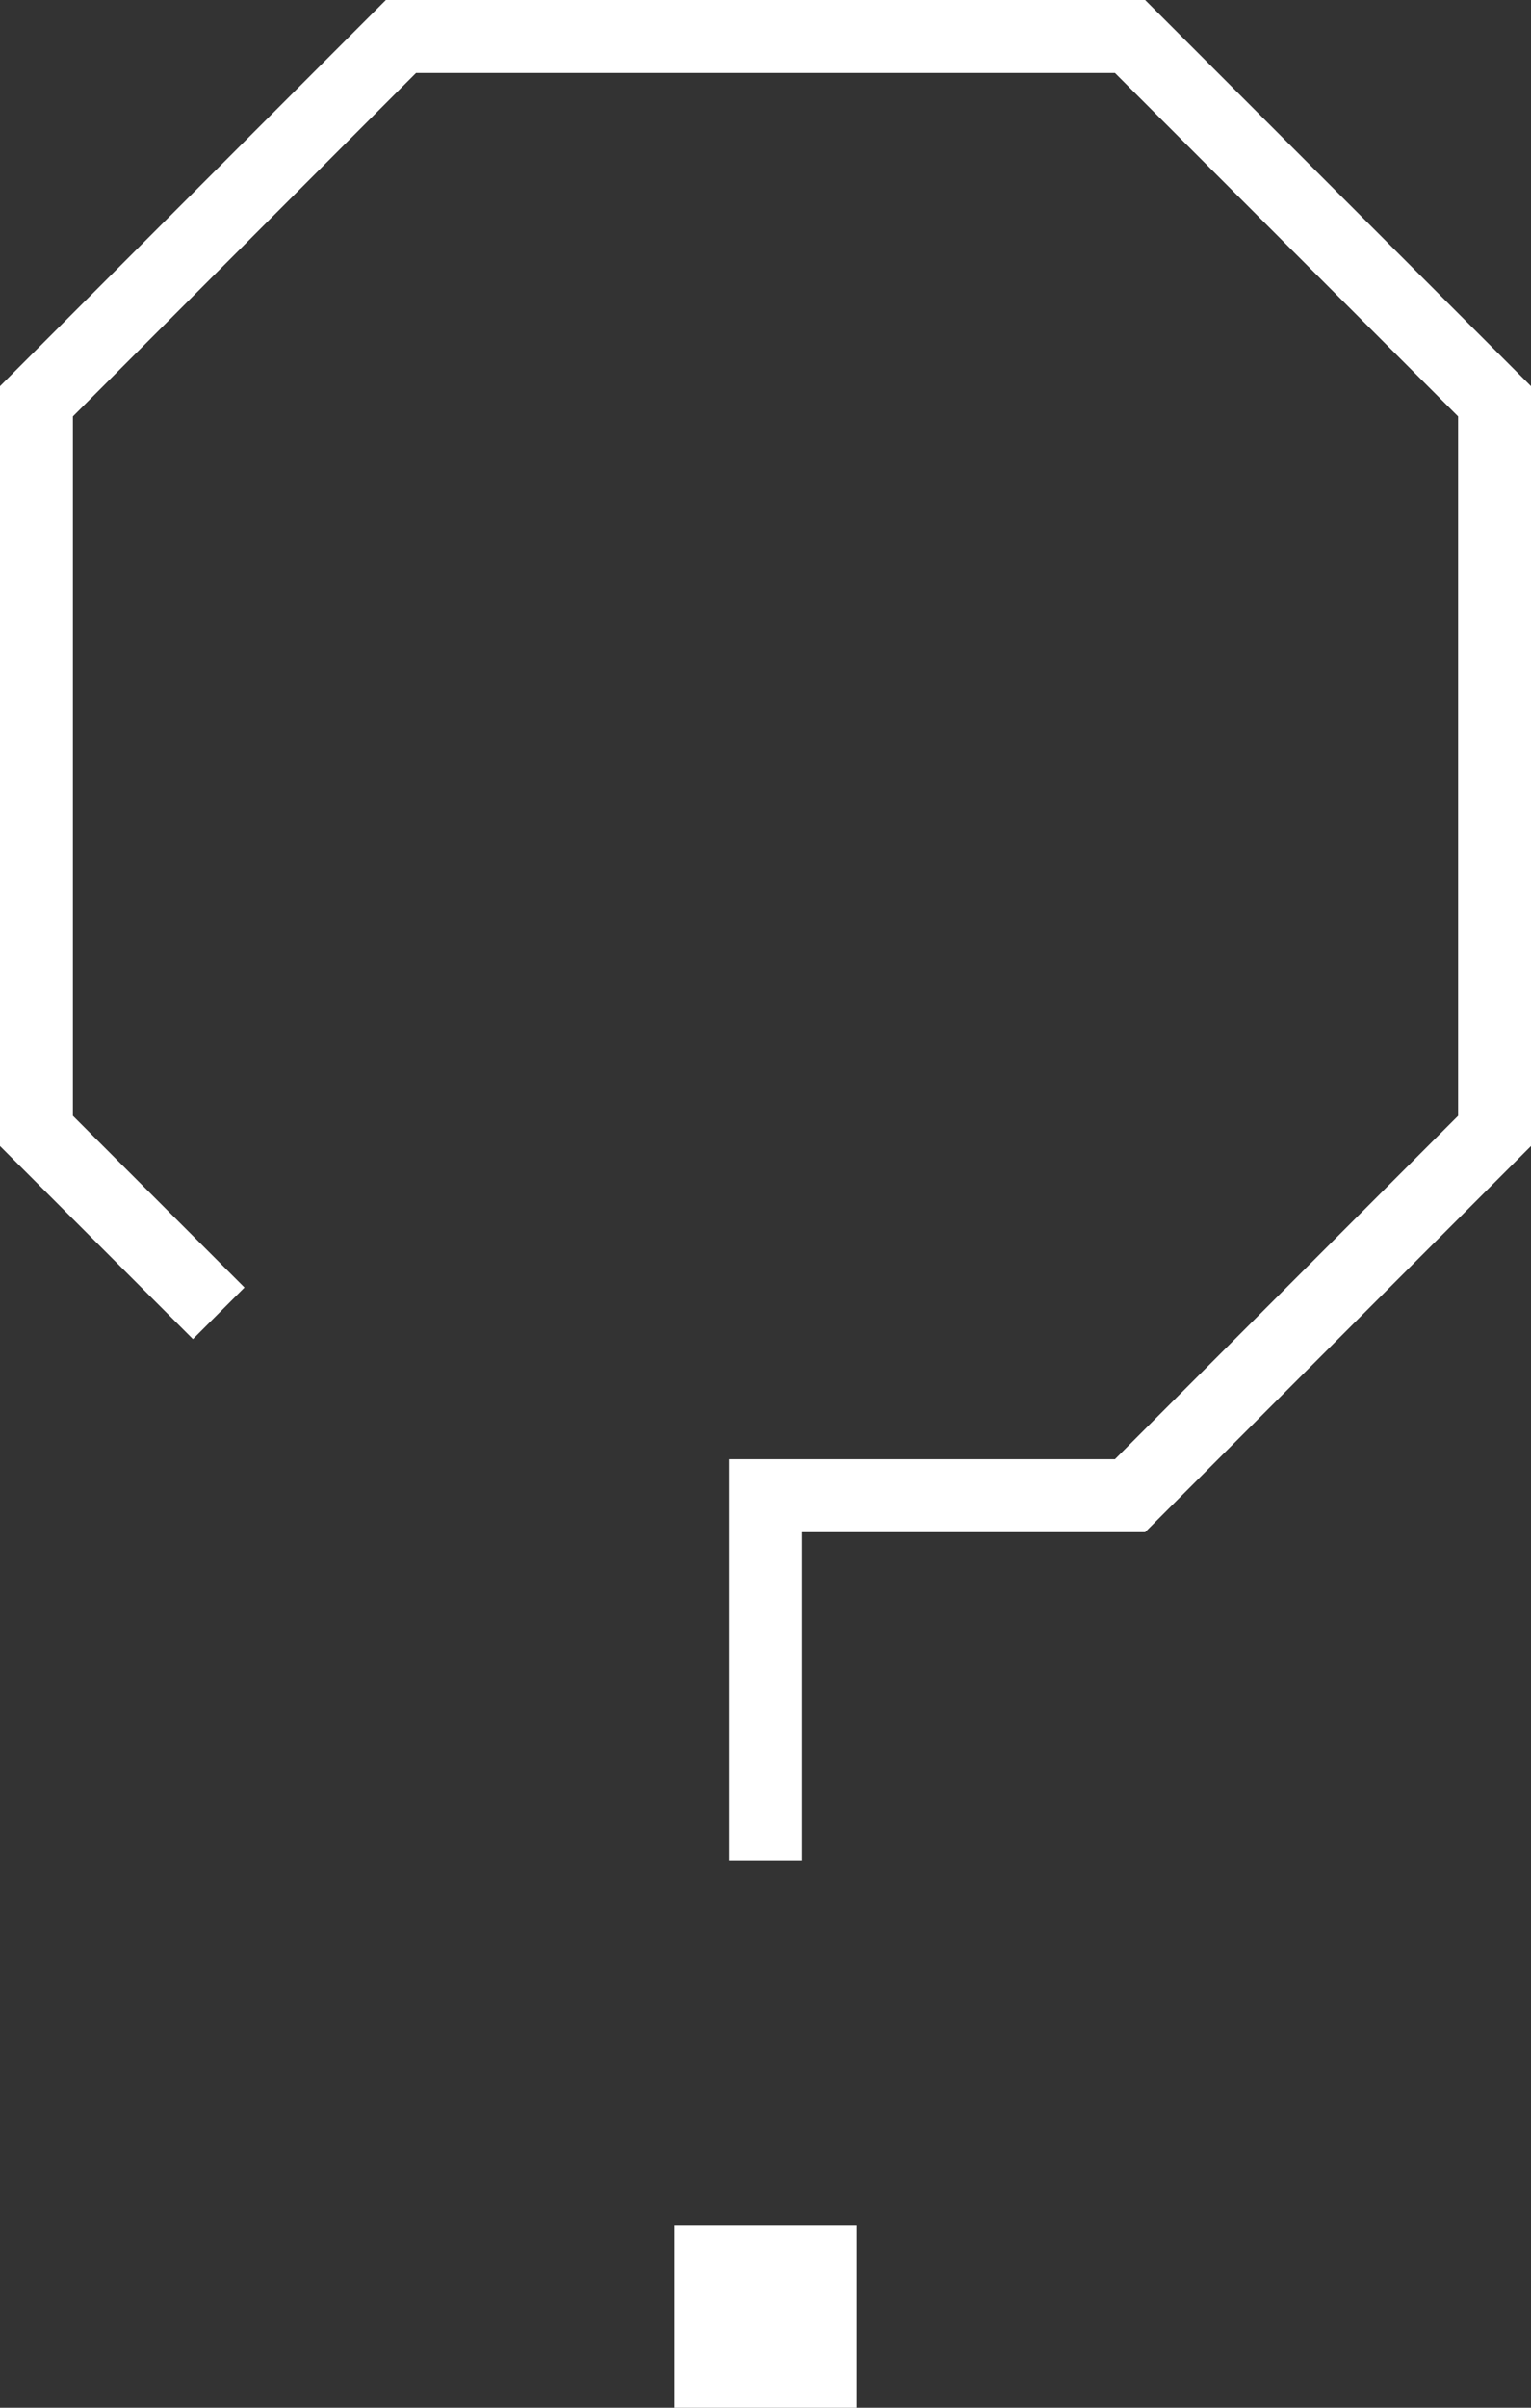 <svg width="42" height="66" viewBox="0 0 42 66" fill="none" xmlns="http://www.w3.org/2000/svg">
<rect x="0" y="0" width="42" height="66" fill="#333333" stroke="none"/>
<path d="M21 51V41H31L36 36L41 31V11L36 6L31 1H11L6 6L1 11V31L6 36" stroke="white" stroke-width="2" stroke-miterlimit="10"/>
<path d="M23.5 61H18.5V66H23.5V61Z" fill="white"/>
</svg>
